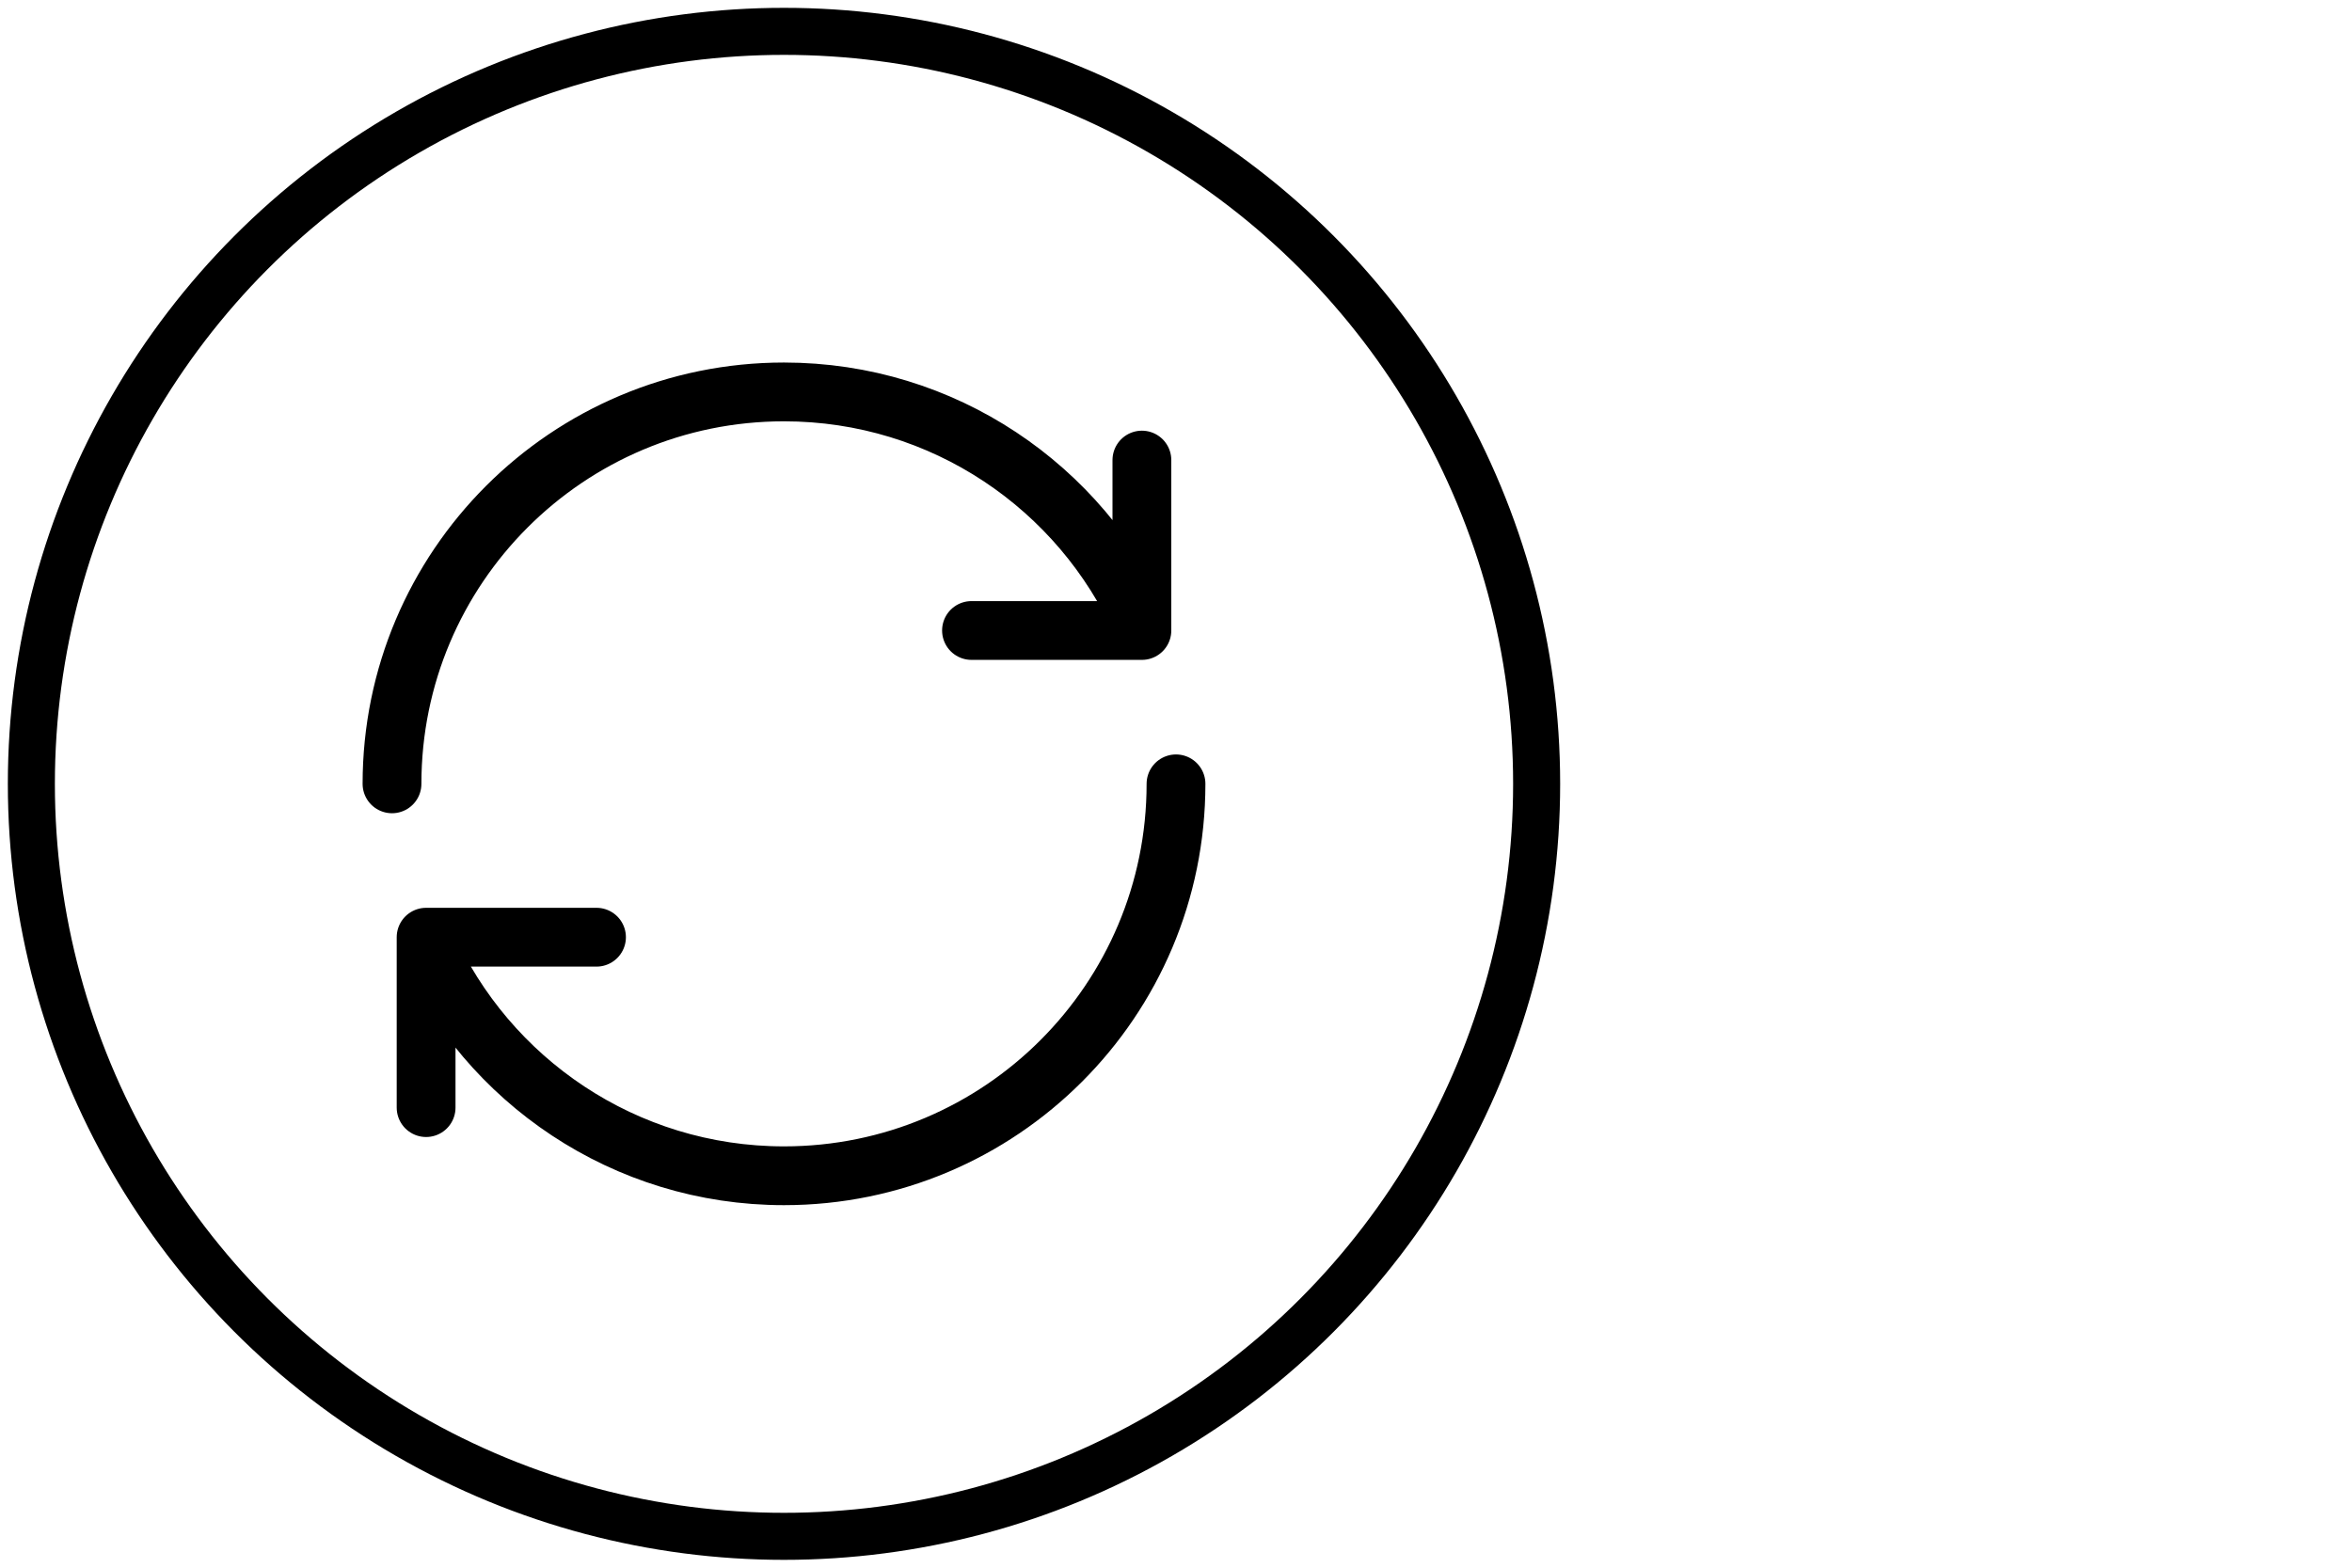 <svg width="60" height="40" viewBox="0 0 60 40" fill="none" xmlns="http://www.w3.org/2000/svg">
<circle cx="20" cy="20" r="19.2" stroke="black" stroke-width="1.2" stroke-linecap="round" stroke-linejoin="round"/>
<path d="M10 20C10 14.477 14.477 10 20 10C24.07 10 27.574 12.435 29.13 15.922M29.13 11.739V16.087H24.783M10.87 24.078C12.426 27.565 15.93 30 20 30C25.523 30 30 25.523 30 20M10.87 28.261V23.913L15.217 23.913" stroke="black" stroke-width="1.5" stroke-linecap="round" stroke-linejoin="round"/>
</svg>
